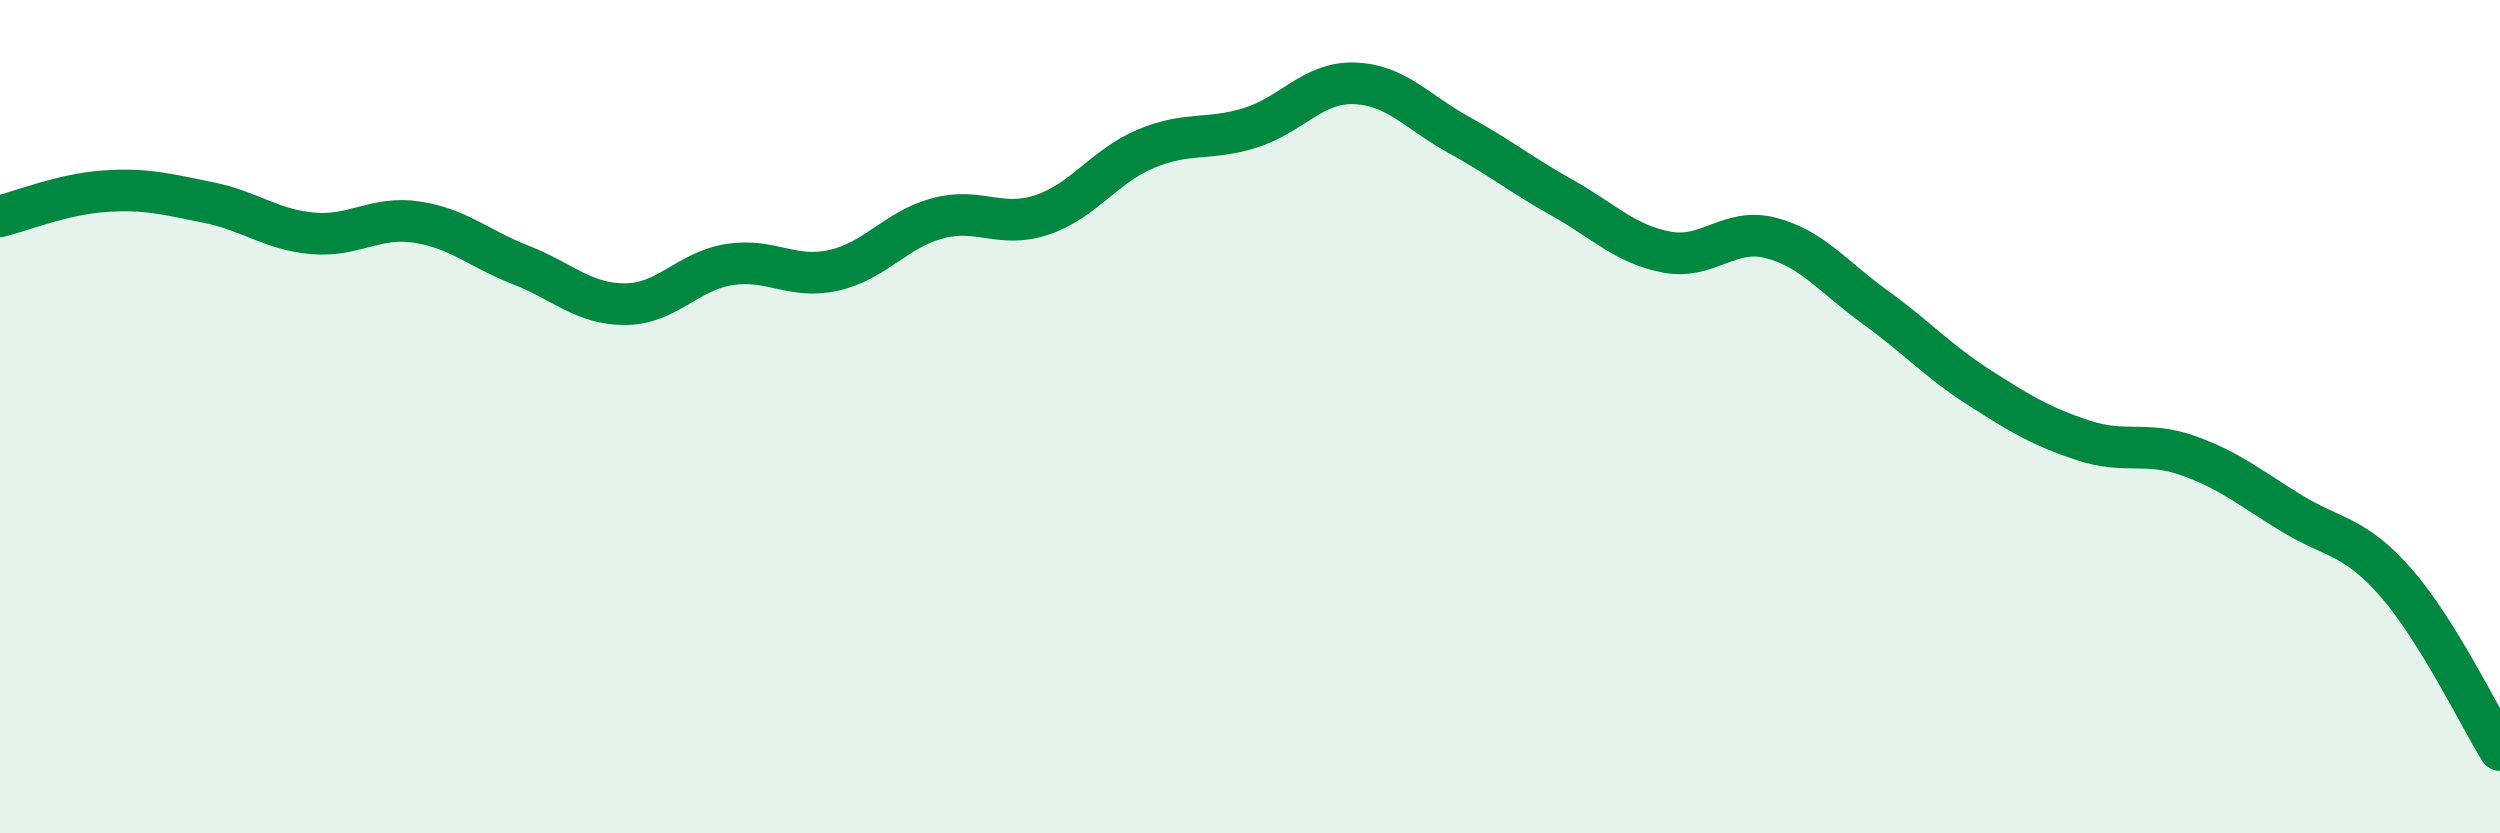 
    <svg width="60" height="20" viewBox="0 0 60 20" xmlns="http://www.w3.org/2000/svg">
      <path
        d="M 0,5.19 C 0.5,5.07 1.5,4.66 2.5,4.59 C 3.5,4.52 4,4.66 5,4.86 C 6,5.06 6.5,5.51 7.5,5.6 C 8.5,5.69 9,5.18 10,5.33 C 11,5.48 11.5,5.97 12.5,6.36 C 13.5,6.75 14,7.3 15,7.3 C 16,7.3 16.5,6.51 17.5,6.35 C 18.5,6.19 19,6.71 20,6.49 C 21,6.27 21.5,5.51 22.5,5.24 C 23.5,4.97 24,5.49 25,5.16 C 26,4.83 26.5,3.99 27.5,3.57 C 28.5,3.15 29,3.38 30,3.07 C 31,2.76 31.5,1.97 32.5,2 C 33.5,2.03 34,2.68 35,3.23 C 36,3.78 36.5,4.19 37.5,4.75 C 38.5,5.31 39,5.86 40,6.05 C 41,6.24 41.5,5.45 42.5,5.71 C 43.5,5.97 44,6.65 45,7.37 C 46,8.09 46.5,8.66 47.5,9.3 C 48.5,9.94 49,10.24 50,10.57 C 51,10.9 51.5,10.58 52.5,10.93 C 53.5,11.28 54,11.71 55,12.32 C 56,12.93 56.5,12.84 57.5,13.98 C 58.5,15.12 59.5,17.2 60,18L60 20L0 20Z"
        fill="#008740"
        opacity="0.1"
        stroke-linecap="round"
        stroke-linejoin="round"
      />
      <path
        d="M 0,5.19 C 0.5,5.07 1.5,4.66 2.5,4.59 C 3.5,4.52 4,4.66 5,4.86 C 6,5.06 6.5,5.51 7.5,5.6 C 8.5,5.69 9,5.18 10,5.33 C 11,5.48 11.5,5.97 12.5,6.36 C 13.5,6.75 14,7.3 15,7.3 C 16,7.3 16.5,6.51 17.5,6.35 C 18.5,6.19 19,6.71 20,6.49 C 21,6.27 21.5,5.51 22.5,5.24 C 23.5,4.97 24,5.49 25,5.16 C 26,4.83 26.5,3.99 27.5,3.57 C 28.5,3.15 29,3.38 30,3.07 C 31,2.76 31.5,1.97 32.5,2 C 33.5,2.03 34,2.68 35,3.23 C 36,3.78 36.5,4.19 37.5,4.75 C 38.5,5.31 39,5.86 40,6.05 C 41,6.24 41.5,5.45 42.5,5.71 C 43.5,5.97 44,6.65 45,7.37 C 46,8.09 46.5,8.66 47.5,9.3 C 48.5,9.94 49,10.24 50,10.57 C 51,10.9 51.5,10.58 52.5,10.93 C 53.5,11.28 54,11.71 55,12.32 C 56,12.93 56.5,12.84 57.5,13.98 C 58.5,15.12 59.5,17.2 60,18"
        stroke="#008740"
        stroke-width="1"
        fill="none"
        stroke-linecap="round"
        stroke-linejoin="round"
      />
    </svg>
  